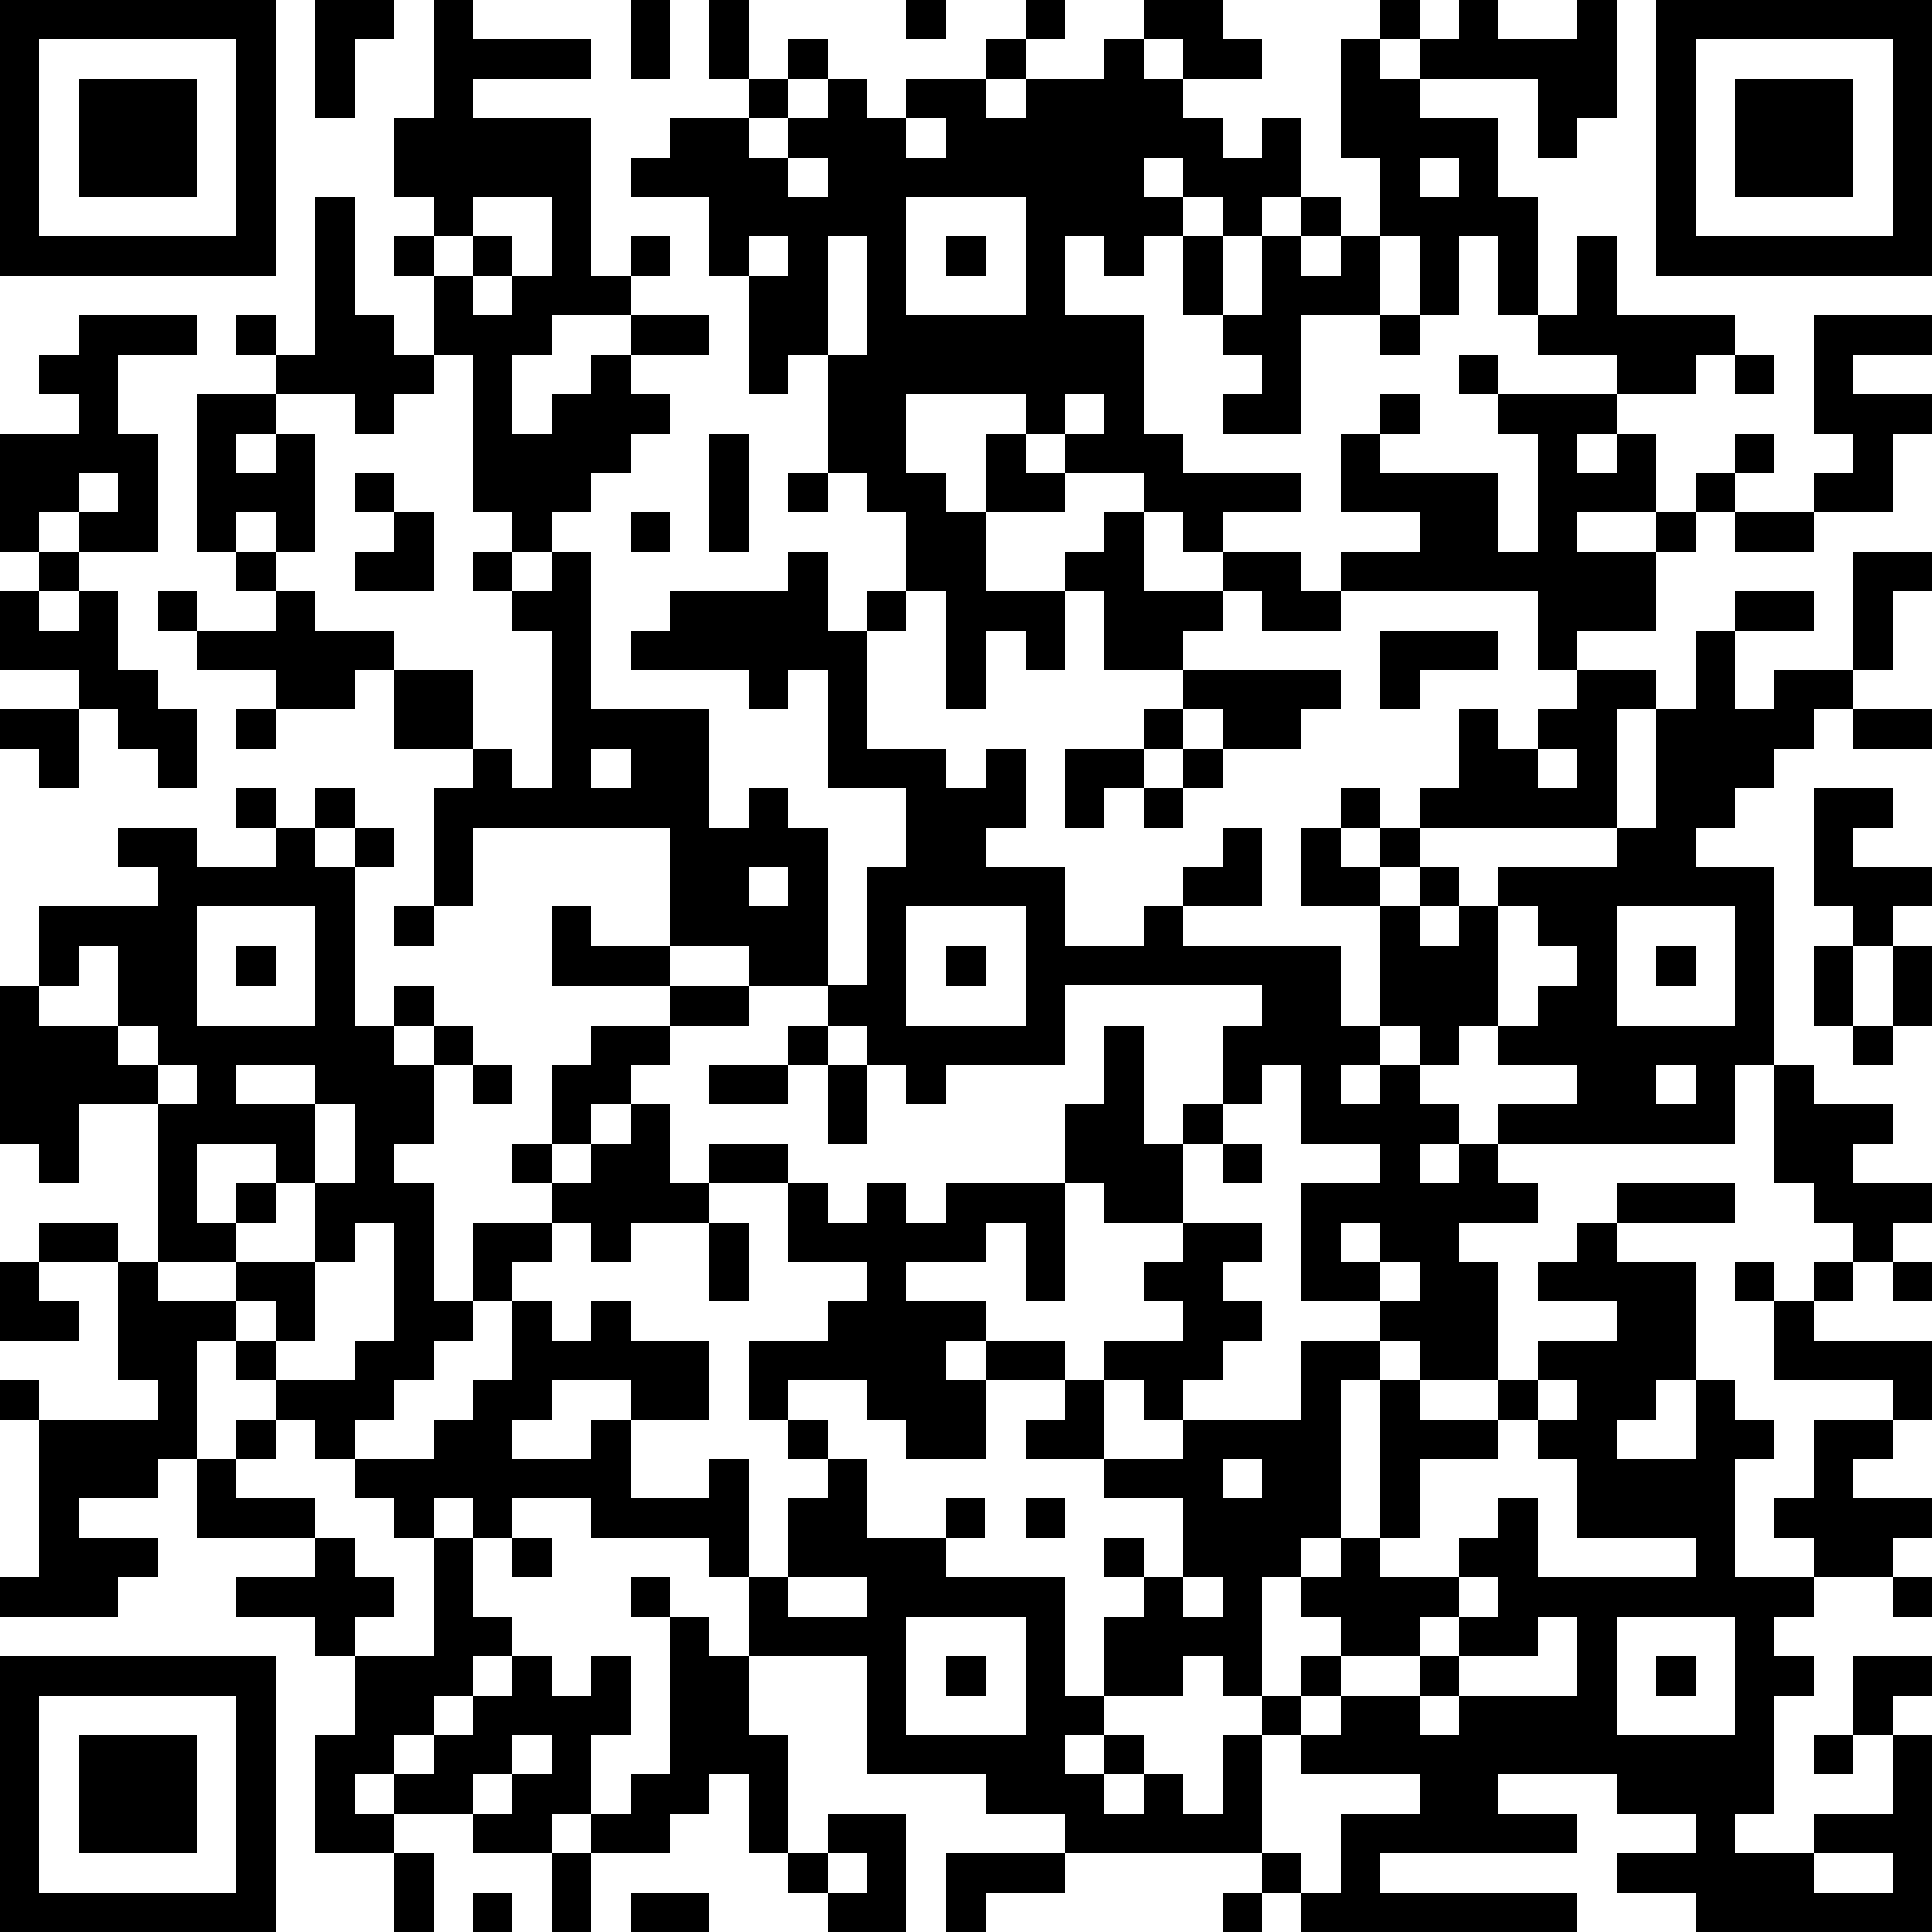<?xml version="1.0" standalone="yes"?><svg version="1.1" xmlns="http://www.w3.org/2000/svg" xmlns:xlink="http://www.w3.org/1999/xlink" xmlns:ev="http://www.w3.org/2001/xml-events" width="196" height="196" shape-rendering="crispEdges"><path d="M0 0h7v7h-7zM8 0h2v1h-1v2h-1zM11 0h1v1h3v1h-3v1h3v4h1v-1h1v1h-1v1h-2v1h-1v2h1v-1h1v-1h1v-1h2v1h-2v1h1v1h-1v1h-1v1h-1v1h-1v-1h-1v-4h-1v-2h-1v-1h1v-1h-1v-2h1zM16 0h1v2h-1zM18 0h1v2h-1zM23 0h1v1h-1zM26 0h1v1h-1zM29 0h2v1h1v1h-2v-1h-1zM35 0h1v1h-1zM37 0h1v1h2v-1h1v3h-1v1h-1v-2h-3v-1h1zM42 0h7v7h-7zM1 1v5h5v-5zM20 1h1v1h-1zM25 1h1v1h-1zM28 1h1v1h1v1h1v1h1v-1h1v2h-1v1h-1v-1h-1v-1h-1v1h1v1h-1v1h-1v-1h-1v2h2v3h1v1h3v1h-2v1h-1v-1h-1v-1h-2v-1h-1v-1h-3v2h1v1h1v-2h1v1h1v1h-2v2h2v-1h1v-1h1v2h2v-1h2v1h1v-1h2v-1h-2v-2h1v-1h1v1h-1v1h3v2h1v-3h-1v-1h-1v-1h1v1h3v-1h-2v-1h-1v-2h-1v2h-1v-2h-1v-2h-1v-3h1v1h1v1h2v2h1v3h1v-2h1v2h3v1h-1v1h-2v1h-1v1h1v-1h1v2h-2v1h2v-1h1v-1h1v-1h1v1h-1v1h-1v1h-1v2h-2v1h-1v-2h-5v1h-2v-1h-1v1h-1v1h-2v-2h-1v2h-1v-1h-1v2h-1v-3h-1v-2h-1v-1h-1v-3h-1v1h-1v-3h-1v-2h-2v-1h1v-1h2v-1h1v1h-1v1h1v-1h1v-1h1v1h1v-1h2v1h1v-1h2zM43 1v5h5v-5zM2 2h3v3h-3zM44 2h3v3h-3zM23 3v1h1v-1zM20 4v1h1v-1zM36 4v1h1v-1zM8 5h1v3h1v1h1v1h-1v1h-1v-1h-2v-1h-1v-1h1v1h1zM12 5v1h-1v1h1v-1h1v1h-1v1h1v-1h1v-2zM23 5v3h3v-3zM33 5h1v1h-1zM19 6v1h1v-1zM21 6v3h1v-3zM24 6h1v1h-1zM30 6h1v2h-1zM32 6h1v1h1v-1h1v2h-2v3h-2v-1h1v-1h-1v-1h1zM2 8h3v1h-2v2h1v3h-2v-1h-1v1h-1v-3h2v-1h-1v-1h1zM35 8h1v1h-1zM46 8h3v1h-2v1h2v1h-1v2h-2v-1h1v-1h-1zM44 9h1v1h-1zM5 10h2v1h-1v1h1v-1h1v3h-1v-1h-1v1h-1zM27 10v1h1v-1zM18 11h1v3h-1zM2 12v1h1v-1zM9 12h1v1h-1zM20 12h1v1h-1zM10 13h1v2h-2v-1h1zM16 13h1v1h-1zM44 13h2v1h-2zM1 14h1v1h-1zM6 14h1v1h-1zM12 14h1v1h-1zM14 14h1v4h3v3h1v-1h1v1h1v4h-2v-1h-2v-3h-5v2h-1v-3h1v-1h-2v-2h-1v1h-2v-1h-2v-1h-1v-1h1v1h2v-1h1v1h2v1h2v2h1v1h1v-4h-1v-1h1zM20 14h1v2h1v-1h1v1h-1v3h2v1h1v-1h1v2h-1v1h2v2h2v-1h1v-1h1v-1h1v2h-2v1h4v2h1v-3h-2v-2h1v-1h1v1h-1v1h1v-1h1v-1h1v-2h1v1h1v-1h1v-1h2v1h-1v3h-5v1h-1v1h1v-1h1v1h-1v1h1v-1h1v-1h3v-1h1v-3h1v-2h1v-1h2v1h-2v2h1v-1h2v-3h2v1h-1v2h-1v1h-1v1h-1v1h-1v1h-1v1h2v5h-1v2h-6v-1h2v-1h-2v-1h-1v1h-1v-1h-1v1h-1v1h1v-1h1v1h1v1h-1v1h1v-1h1v1h1v1h-2v1h1v3h-2v-1h-1v-1h-2v-3h2v-1h-2v-2h-1v1h-1v-2h1v-1h-5v2h-3v1h-1v-1h-1v-1h-1v-1h1v-3h1v-2h-2v-3h-1v1h-1v-1h-3v-1h1v-1h3zM0 15h1v1h1v-1h1v2h1v1h1v2h-1v-1h-1v-1h-1v-1h-2zM35 16h3v1h-2v1h-1zM30 17h4v1h-1v1h-2v-1h-1zM0 18h2v2h-1v-1h-1zM6 18h1v1h-1zM29 18h1v1h-1zM47 18h2v1h-2zM15 19v1h1v-1zM27 19h2v1h-1v1h-1zM30 19h1v1h-1zM39 19v1h1v-1zM6 20h1v1h-1zM8 20h1v1h-1zM29 20h1v1h-1zM46 20h2v1h-1v1h2v1h-1v1h-1v-1h-1zM3 21h2v1h2v-1h1v1h1v-1h1v1h-1v4h1v-1h1v1h-1v1h1v-1h1v1h-1v2h-1v1h1v3h1v-2h2v-1h-1v-1h1v-2h1v-1h2v-1h-3v-2h1v1h2v1h2v1h-2v1h-1v1h-1v1h-1v1h1v-1h1v-1h1v2h1v-1h2v1h-2v1h-2v1h-1v-1h-1v1h-1v1h-1v1h-1v1h-1v1h-1v1h-1v-1h-1v-1h-1v-1h-1v3h-1v1h-2v1h2v1h-1v1h-3v-1h1v-4h-1v-1h1v1h3v-1h-1v-3h-2v-1h2v1h1v-4h-2v2h-1v-1h-1v-4h1v-2h3v-1h-1zM19 22v1h1v-1zM5 23v3h3v-3zM10 23h1v1h-1zM23 23v3h3v-3zM38 23v3h1v-1h1v-1h-1v-1zM41 23v3h3v-3zM2 24v1h-1v1h2v-2zM6 24h1v1h-1zM24 24h1v1h-1zM42 24h1v1h-1zM46 24h1v2h-1zM48 24h1v2h-1zM3 26v1h1v-1zM20 26h1v1h-1zM28 26h1v3h1v-1h1v1h-1v2h-2v-1h-1v-2h1zM47 26h1v1h-1zM4 27v1h1v-1zM6 27v1h2v-1zM12 27h1v1h-1zM18 27h2v1h-2zM21 27h1v2h-1zM42 27v1h1v-1zM45 27h1v1h2v1h-1v1h2v1h-1v1h-1v-1h-1v-1h-1zM8 28v2h-1v-1h-2v2h1v-1h1v1h-1v1h-2v1h2v-1h2v-2h1v-2zM31 29h1v1h-1zM20 30h1v1h1v-1h1v1h1v-1h3v3h-1v-2h-1v1h-2v1h2v1h-1v1h1v-1h2v1h-2v2h-2v-1h-1v-1h-2v1h-1v-2h2v-1h1v-1h-2zM41 30h3v1h-3zM9 31v1h-1v2h-1v-1h-1v1h1v1h2v-1h1v-3zM18 31h1v2h-1zM30 31h2v1h-1v1h1v1h-1v1h-1v1h-1v-1h-1v-1h2v-1h-1v-1h1zM34 31v1h1v-1zM40 31h1v1h2v3h-1v1h-1v1h2v-2h1v1h1v1h-1v3h2v-1h-1v-1h1v-2h2v-1h-3v-2h-1v-1h1v1h1v-1h1v1h-1v1h3v2h-1v1h-1v1h2v1h-1v1h-2v1h-1v1h1v1h-1v3h-1v1h2v-1h2v-2h-1v-2h2v1h-1v1h1v5h-6v-1h-2v-1h2v-1h-2v-1h-3v1h2v1h-5v1h5v1h-7v-1h-1v-1h-5v-1h-2v-1h-3v-3h-3v-2h-1v-1h-3v-1h-2v1h-1v-1h-1v1h-1v-1h-1v-1h2v-1h1v-1h1v-2h1v1h1v-1h1v1h2v2h-2v-1h-2v1h-1v1h2v-1h1v2h2v-1h1v3h1v-2h1v-1h-1v-1h1v1h1v2h2v-1h1v1h-1v1h3v3h1v-2h1v-1h-1v-1h1v1h1v-2h-2v-1h-2v-1h1v-1h1v2h2v-1h3v-2h2v1h-1v4h-1v1h-1v3h-1v-1h-1v1h-2v1h-1v1h1v-1h1v1h-1v1h1v-1h1v1h1v-2h1v-1h1v-1h1v-1h-1v-1h1v-1h1v-4h1v1h2v-1h1v-1h2v-1h-2v-1h1zM0 32h1v1h1v1h-2zM35 32v1h1v-1zM48 32h1v1h-1zM39 35v1h-1v1h-2v2h-1v1h2v-1h1v-1h1v2h4v-1h-3v-2h-1v-1h1v-1zM6 36h1v1h-1zM5 37h1v1h2v1h-3zM31 37v1h1v-1zM26 38h1v1h-1zM8 39h1v1h1v1h-1v1h-1v-1h-2v-1h2zM11 39h1v2h1v1h-1v1h-1v1h-1v1h-1v1h1v-1h1v-1h1v-1h1v-1h1v1h1v-1h1v2h-1v2h-1v1h-2v-1h-2v1h-2v-3h1v-2h2zM13 39h1v1h-1zM16 40h1v1h-1zM20 40v1h2v-1zM30 40v1h1v-1zM37 40v1h-1v1h-2v1h-1v1h-1v3h1v1h1v-2h2v-1h-3v-1h1v-1h2v-1h1v-1h1v-1zM48 40h1v1h-1zM17 41h1v1h1v2h1v3h-1v-2h-1v1h-1v1h-2v-1h1v-1h1zM23 41v3h3v-3zM39 41v1h-2v1h-1v1h1v-1h3v-2zM41 41v3h3v-3zM0 42h7v7h-7zM24 42h1v1h-1zM42 42h1v1h-1zM1 43v5h5v-5zM2 44h3v3h-3zM13 44v1h-1v1h1v-1h1v-1zM46 44h1v1h-1zM21 46h2v3h-2v-1h-1v-1h1zM10 47h1v2h-1zM14 47h1v2h-1zM21 47v1h1v-1zM24 47h3v1h-2v1h-1zM46 47v1h2v-1zM12 48h1v1h-1zM16 48h2v1h-2zM31 48h1v1h-1z" style="fill:#000" transform="translate(0,0) scale(4)"/></svg>